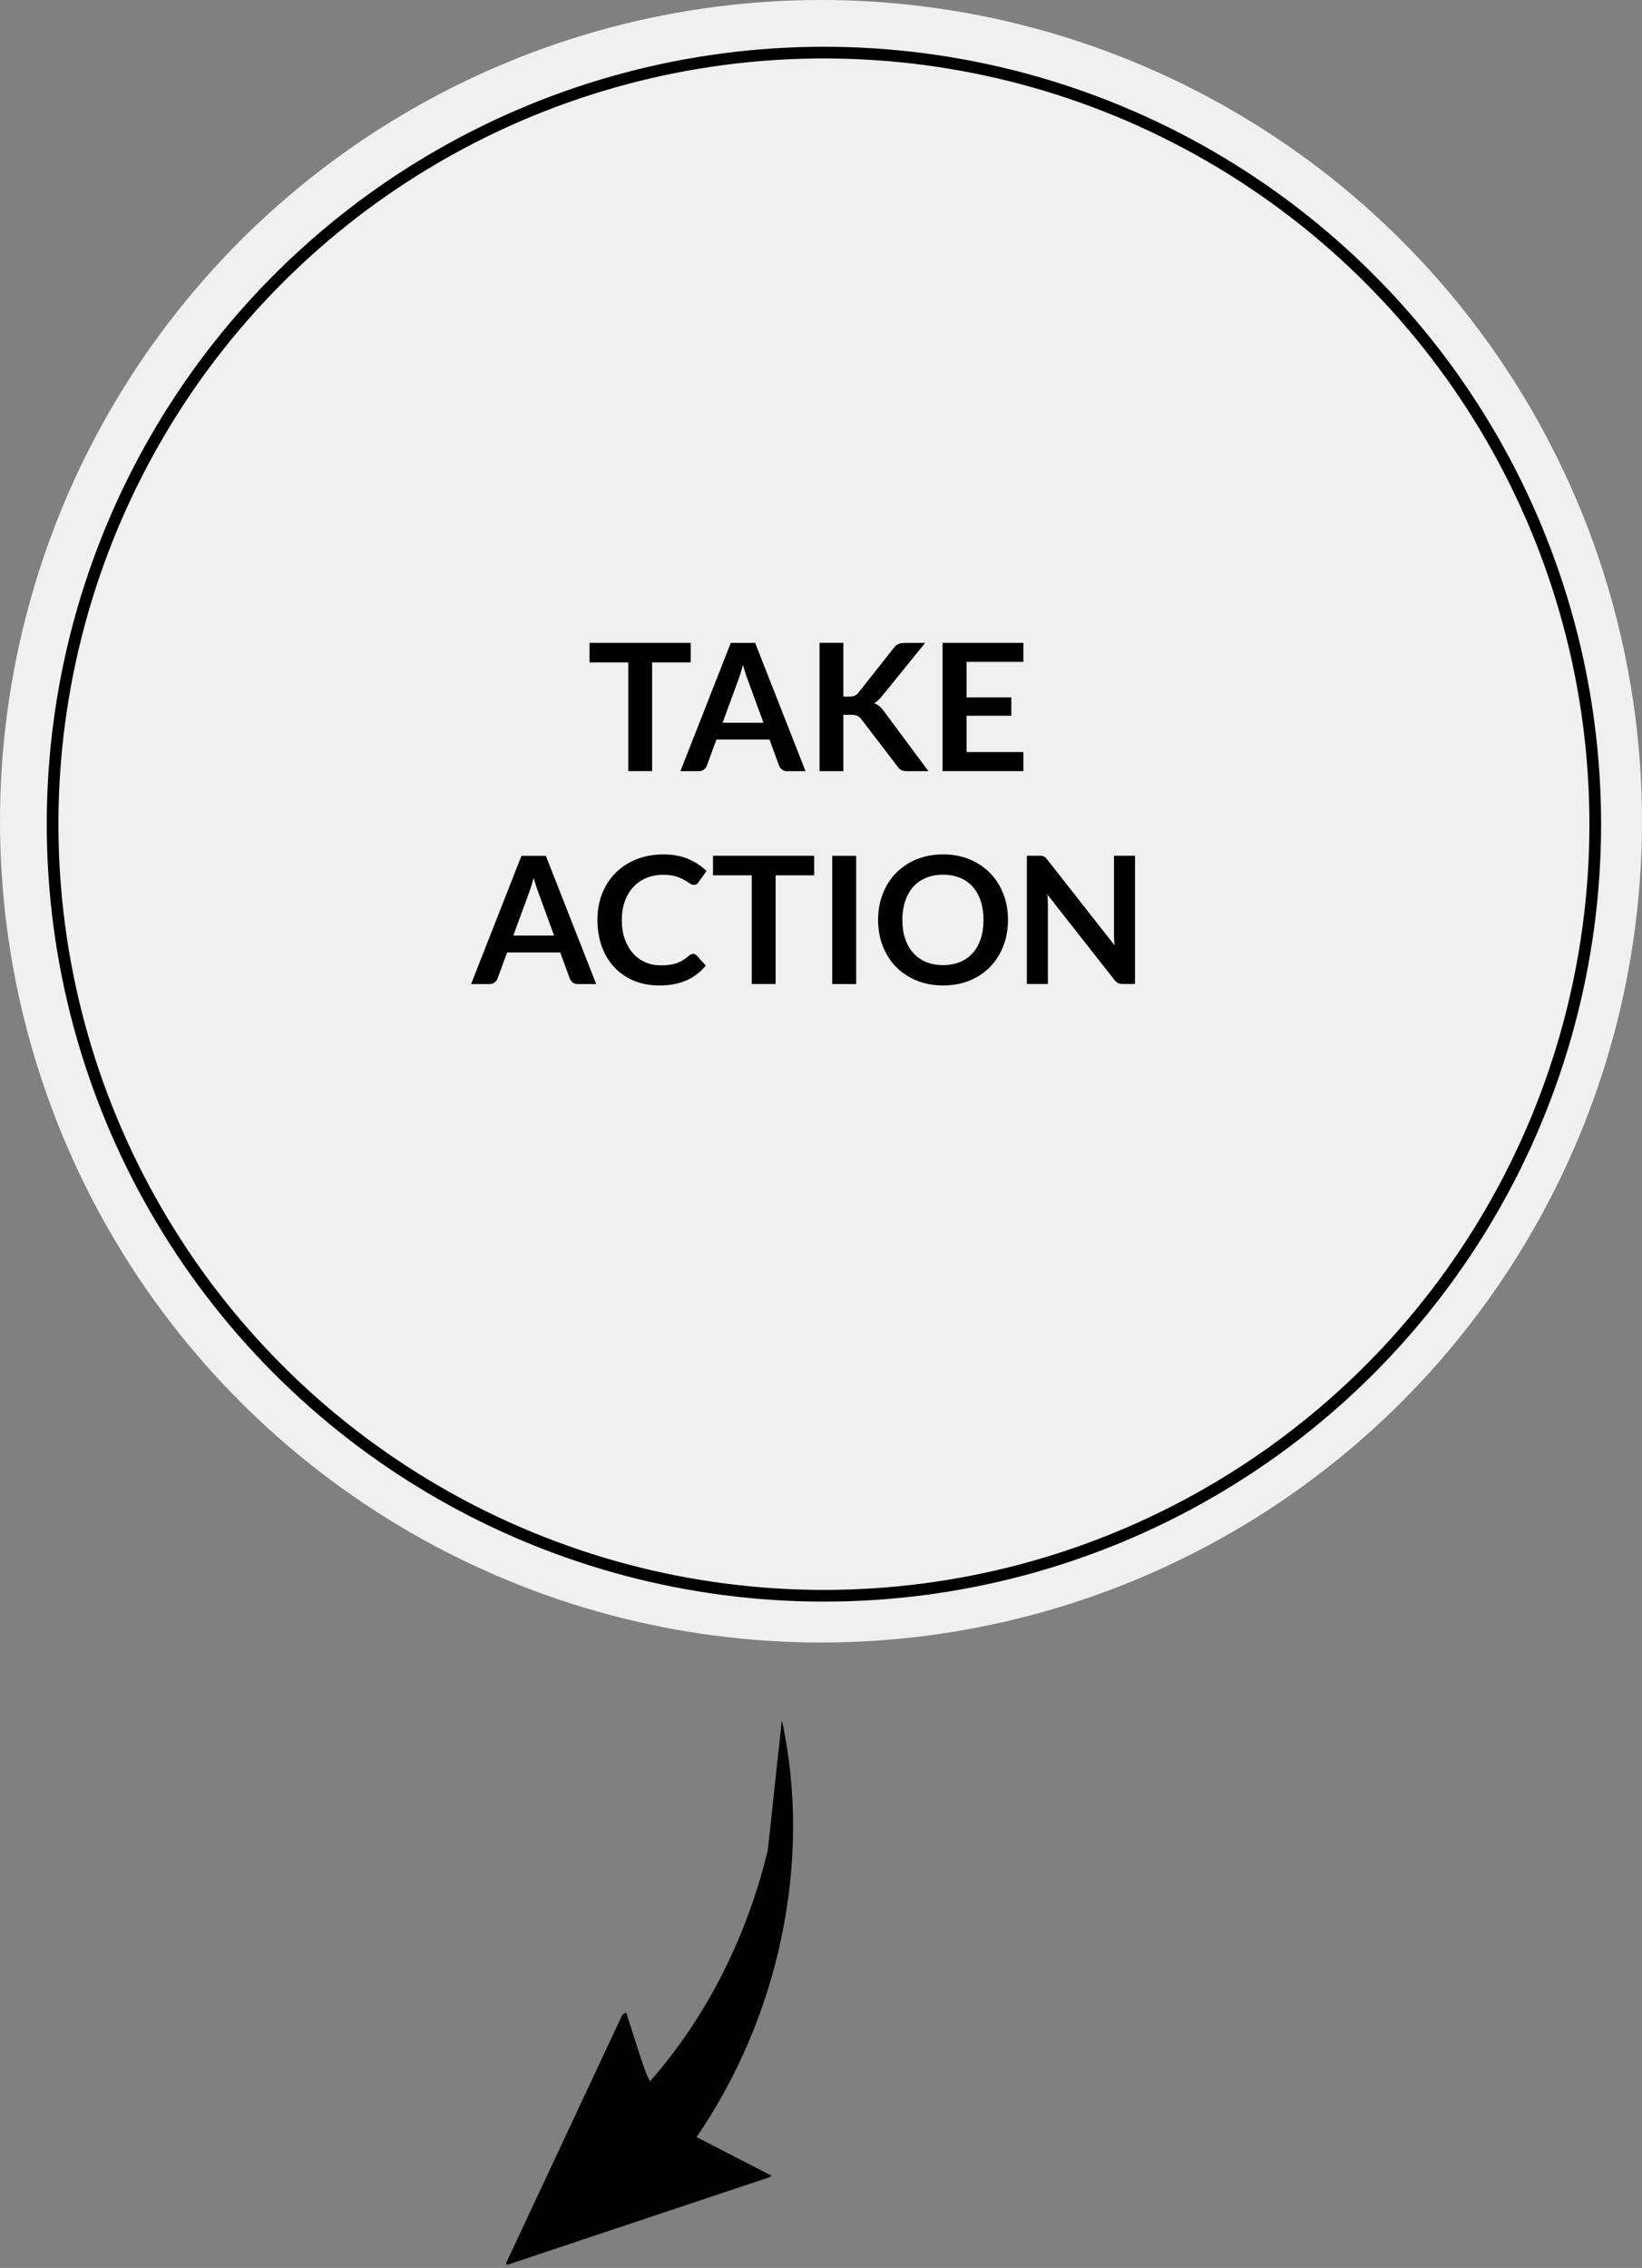 <?xml version="1.0" encoding="UTF-8"?><svg id="Calque_1" xmlns="http://www.w3.org/2000/svg" xmlns:xlink="http://www.w3.org/1999/xlink" viewBox="0 0 281 388"><rect x="0" y="0" width="281" height="388" fill="#808080" stroke="none"/><defs><style>.cls-1,.cls-2{fill:none;}.cls-2{stroke:#000;stroke-width:2px;}.cls-3{fill:#f0f0f0;}.cls-4{clip-path:url(#clippath);}</style><clipPath id="clippath"><rect class="cls-1" x="69.03" y="311.23" width="87.3" height="67" transform="translate(-155.57 100.65) rotate(-29.6)"/></clipPath></defs><circle class="cls-3" cx="140.5" cy="140.5" r="140.5"/><circle class="cls-2" cx="141" cy="141" r="132"/><g class="cls-4"><path d="M132.2,372.3l-13-6.7c14-20.3,19.9-47.1,14.6-71.3l-2.4,22.2c-3.5,14.5-10.2,28.2-20.1,39.5-.7-.3-3.2-9-3.8-10.6-.3-.7,0-1.5-1-.7l-20.1,42.9,45.8-15.3h0Z"/></g><path d="M118.2,109.98v3.35h-6.6v18.59h-4.08v-18.59h-6.63v-3.35h17.31Z"/><path d="M137.85,131.93h-3.16c-.35,0-.64-.09-.87-.27-.23-.18-.39-.4-.49-.66l-1.64-4.48h-9.09l-1.64,4.48c-.08.23-.24.45-.48.64-.24.19-.53.29-.87.29h-3.17l8.62-21.94h4.17l8.62,21.94ZM123.65,123.64h7l-2.67-7.3c-.12-.32-.26-.71-.4-1.15-.15-.44-.29-.92-.43-1.43-.14.52-.28,1-.42,1.44s-.27.83-.4,1.17l-2.67,7.27Z"/><path d="M144.33,119.18h.96c.38,0,.7-.05.96-.16s.47-.28.65-.51l6.05-7.66c.25-.32.52-.55.8-.67s.63-.19,1.05-.19h3.52l-7.39,9.12c-.23.28-.46.52-.67.71-.21.19-.44.35-.68.47.33.12.63.29.9.52.27.22.53.51.78.85l7.62,10.27h-3.61c-.49,0-.85-.07-1.08-.21-.24-.14-.44-.34-.6-.6l-6.21-8.1c-.2-.26-.43-.45-.68-.57s-.61-.17-1.08-.17h-1.29v9.65h-4.08v-21.96h4.08v9.21Z"/><path d="M175.14,109.98v3.25h-9.73v6.08h7.66v3.14h-7.66v6.21h9.73v3.26h-13.84v-21.94h13.84Z"/><path d="M102.03,168.35h-3.16c-.35,0-.64-.09-.87-.27-.23-.18-.39-.4-.49-.66l-1.64-4.48h-9.09l-1.64,4.48c-.08.23-.24.45-.48.64-.24.19-.53.29-.87.29h-3.17l8.62-21.94h4.17l8.62,21.94ZM87.83,160.06h7l-2.67-7.3c-.12-.32-.26-.71-.4-1.15-.15-.44-.29-.92-.43-1.43-.14.52-.28,1-.42,1.44s-.27.83-.4,1.17l-2.67,7.27Z"/><path d="M118.6,163.17c.22,0,.41.09.58.26l1.61,1.75c-.89,1.1-1.99,1.95-3.29,2.53-1.3.59-2.86.88-4.68.88-1.63,0-3.09-.28-4.39-.83s-2.41-1.33-3.33-2.32c-.92-.99-1.63-2.17-2.12-3.55-.49-1.38-.74-2.88-.74-4.51s.27-3.16.82-4.53,1.31-2.55,2.31-3.54c.99-.99,2.18-1.76,3.56-2.31s2.91-.83,4.58-.83,3.05.26,4.27.78c1.22.52,2.26,1.21,3.13,2.07l-1.37,1.9c-.08.12-.18.23-.31.32s-.3.14-.52.14-.47-.09-.71-.27c-.24-.18-.55-.38-.93-.59-.37-.21-.85-.41-1.42-.59-.57-.18-1.3-.27-2.18-.27-1.03,0-1.98.18-2.85.54-.87.36-1.61.87-2.23,1.54s-1.11,1.48-1.46,2.44c-.35.96-.52,2.03-.52,3.22s.17,2.33.52,3.29c.35.96.82,1.77,1.42,2.43.6.66,1.3,1.16,2.11,1.51.81.35,1.68.52,2.61.52.56,0,1.06-.03,1.51-.09.45-.06.86-.16,1.24-.29.38-.13.74-.3,1.08-.51.34-.21.68-.46,1.01-.77.1-.09.21-.16.32-.22s.23-.08.36-.08Z"/><path d="M139.33,146.4v3.35h-6.6v18.59h-4.08v-18.59h-6.63v-3.35h17.31Z"/><path d="M146.52,168.35h-4.1v-21.94h4.1v21.94Z"/><path d="M172.5,157.38c0,1.61-.27,3.1-.8,4.47-.54,1.37-1.29,2.56-2.26,3.56-.97,1-2.14,1.78-3.5,2.34-1.37.56-2.88.84-4.54.84s-3.17-.28-4.54-.84c-1.37-.56-2.54-1.34-3.52-2.34-.98-1-1.73-2.19-2.27-3.56-.54-1.37-.8-2.86-.8-4.47s.27-3.1.8-4.47,1.29-2.56,2.27-3.56c.98-1,2.15-1.78,3.52-2.34,1.37-.56,2.88-.84,4.54-.84s3.17.28,4.54.85c1.37.57,2.53,1.35,3.5,2.34.97,1,1.72,2.18,2.26,3.55.54,1.37.8,2.86.8,4.47ZM168.31,157.38c0-1.2-.16-2.28-.48-3.24s-.78-1.77-1.37-2.44c-.6-.67-1.32-1.18-2.18-1.53-.86-.35-1.82-.53-2.89-.53s-2.04.18-2.9.53c-.86.35-1.59.87-2.19,1.53-.6.67-1.06,1.48-1.39,2.44-.32.96-.49,2.04-.49,3.24s.16,2.28.49,3.24c.32.96.79,1.77,1.39,2.43.6.66,1.33,1.17,2.19,1.53.86.35,1.83.53,2.9.53s2.04-.18,2.89-.53c.85-.35,1.58-.86,2.18-1.53.6-.66,1.05-1.47,1.37-2.43s.48-2.04.48-3.24Z"/><path d="M178.31,146.43c.12.01.23.04.33.09.1.05.19.11.28.2s.19.2.3.34l11.52,14.67c-.04-.35-.07-.7-.08-1.04-.02-.34-.02-.66-.02-.95v-13.34h3.6v21.94h-2.11c-.32,0-.59-.05-.8-.15-.21-.1-.42-.28-.62-.55l-11.47-14.61c.03.32.05.64.07.96.01.32.02.61.02.87v13.48h-3.6v-21.94h2.14c.18,0,.33,0,.46.02Z"/></svg>